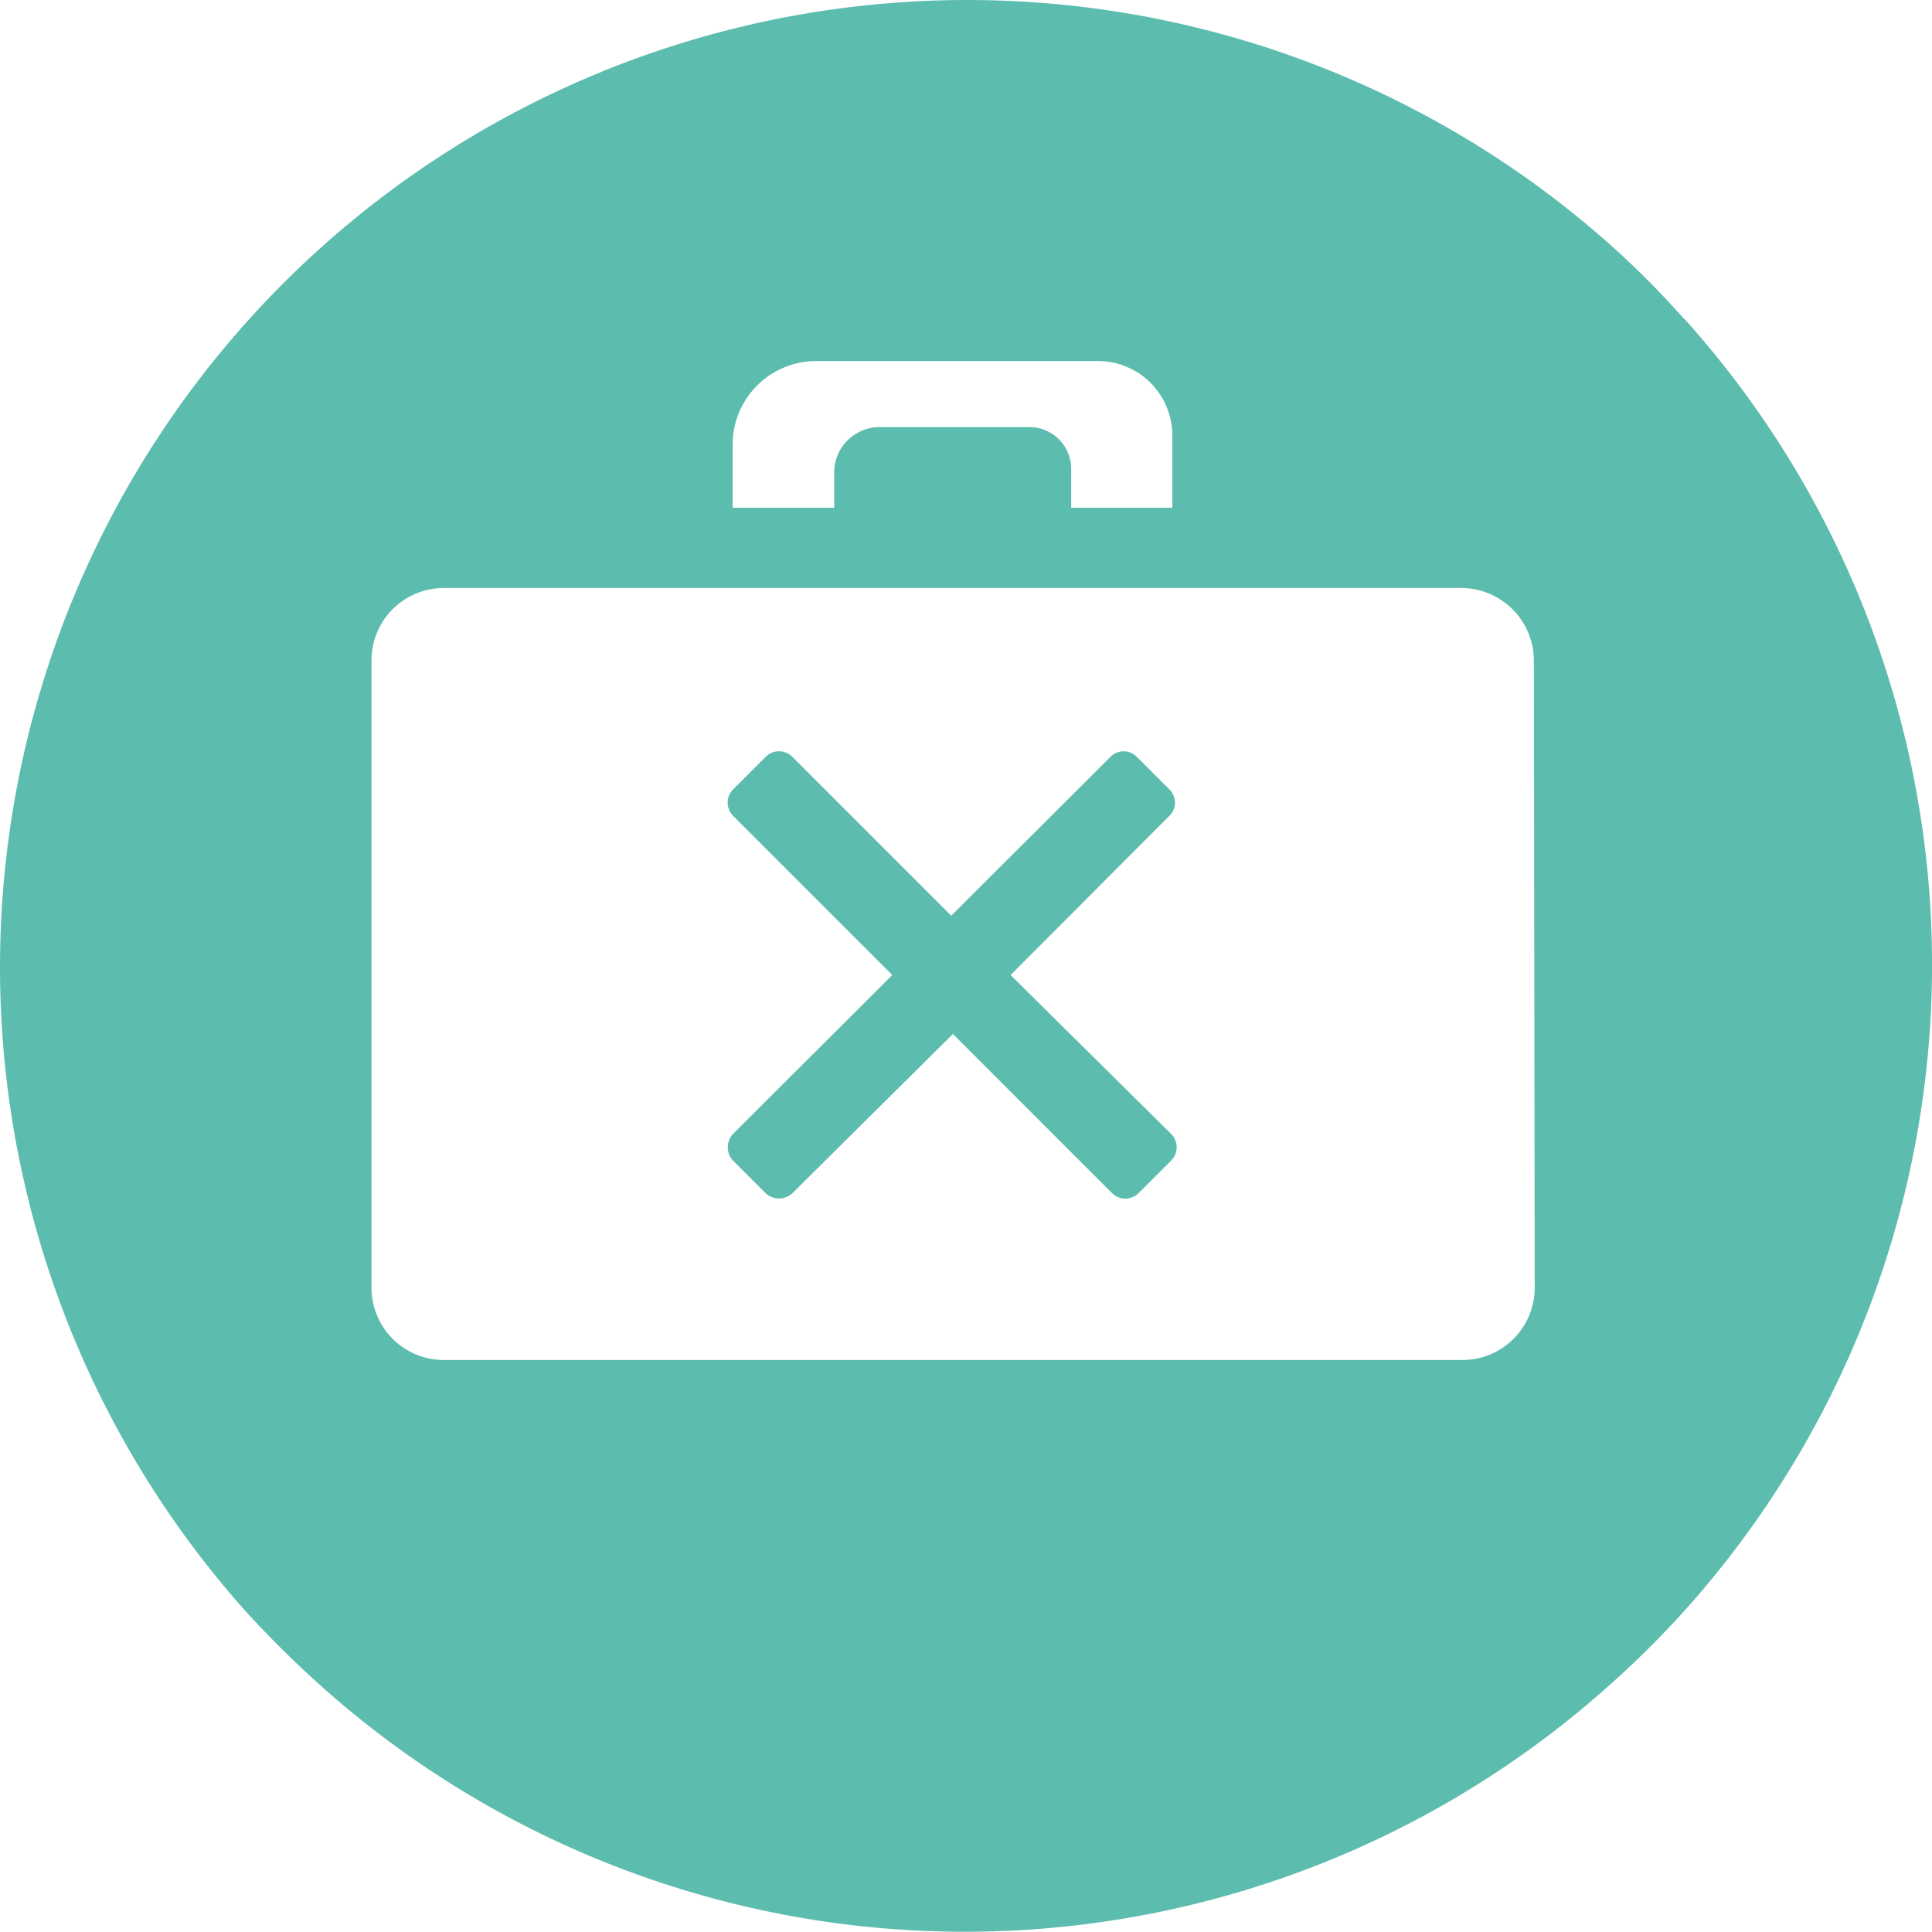 <svg xmlns="http://www.w3.org/2000/svg" width="46.223" height="46.217" viewBox="0 0 46.223 46.217">
  <g id="Werkloosheid" transform="translate(-0.042 -0.052)">
    <g id="Laag_1" data-name="Laag 1">
      <path id="Path_125" data-name="Path 125" d="M40.34,7.69a21.231,21.231,0,0,0-1.77-1.78A23.14,23.14,0,0,0,5.9,38.58a24.77,24.77,0,0,0,1.78,1.77,23.11,23.11,0,0,0,30.89,0,22.871,22.871,0,0,0,1.78-1.77,23.12,23.12,0,0,0,0-30.89Zm-22.77,3a2,2,0,0,1,2-2H26.3a1.78,1.78,0,0,1,1.79,1.78V12.2H25.67v-.93a1,1,0,0,0-1-1H21.11A1.09,1.09,0,0,0,20,11.41v.79H17.57ZM36.76,30.86A1.73,1.73,0,0,1,35,32.59H10.67a1.73,1.73,0,0,1-1.74-1.73v-15a1.73,1.73,0,0,1,1.74-1.74H35a1.74,1.74,0,0,1,1.74,1.74Z" fill="#5cbcae"/>
      <path id="Path_126" data-name="Path 126" d="M28.06,27.18a.45.45,0,0,1,0,.64l-.78.78a.45.45,0,0,1-.63,0l-3.81-3.81L19,28.6a.47.47,0,0,1-.64,0l-.78-.78a.47.47,0,0,1,0-.64l3.81-3.8-3.81-3.81a.45.45,0,0,1,0-.63l.78-.78a.45.45,0,0,1,.64,0l3.8,3.8,3.81-3.8a.44.44,0,0,1,.63,0l.78.78a.44.44,0,0,1,0,.63l-3.8,3.81Z" fill="#5cbcae"/>
    </g>
  </g>
</svg>
